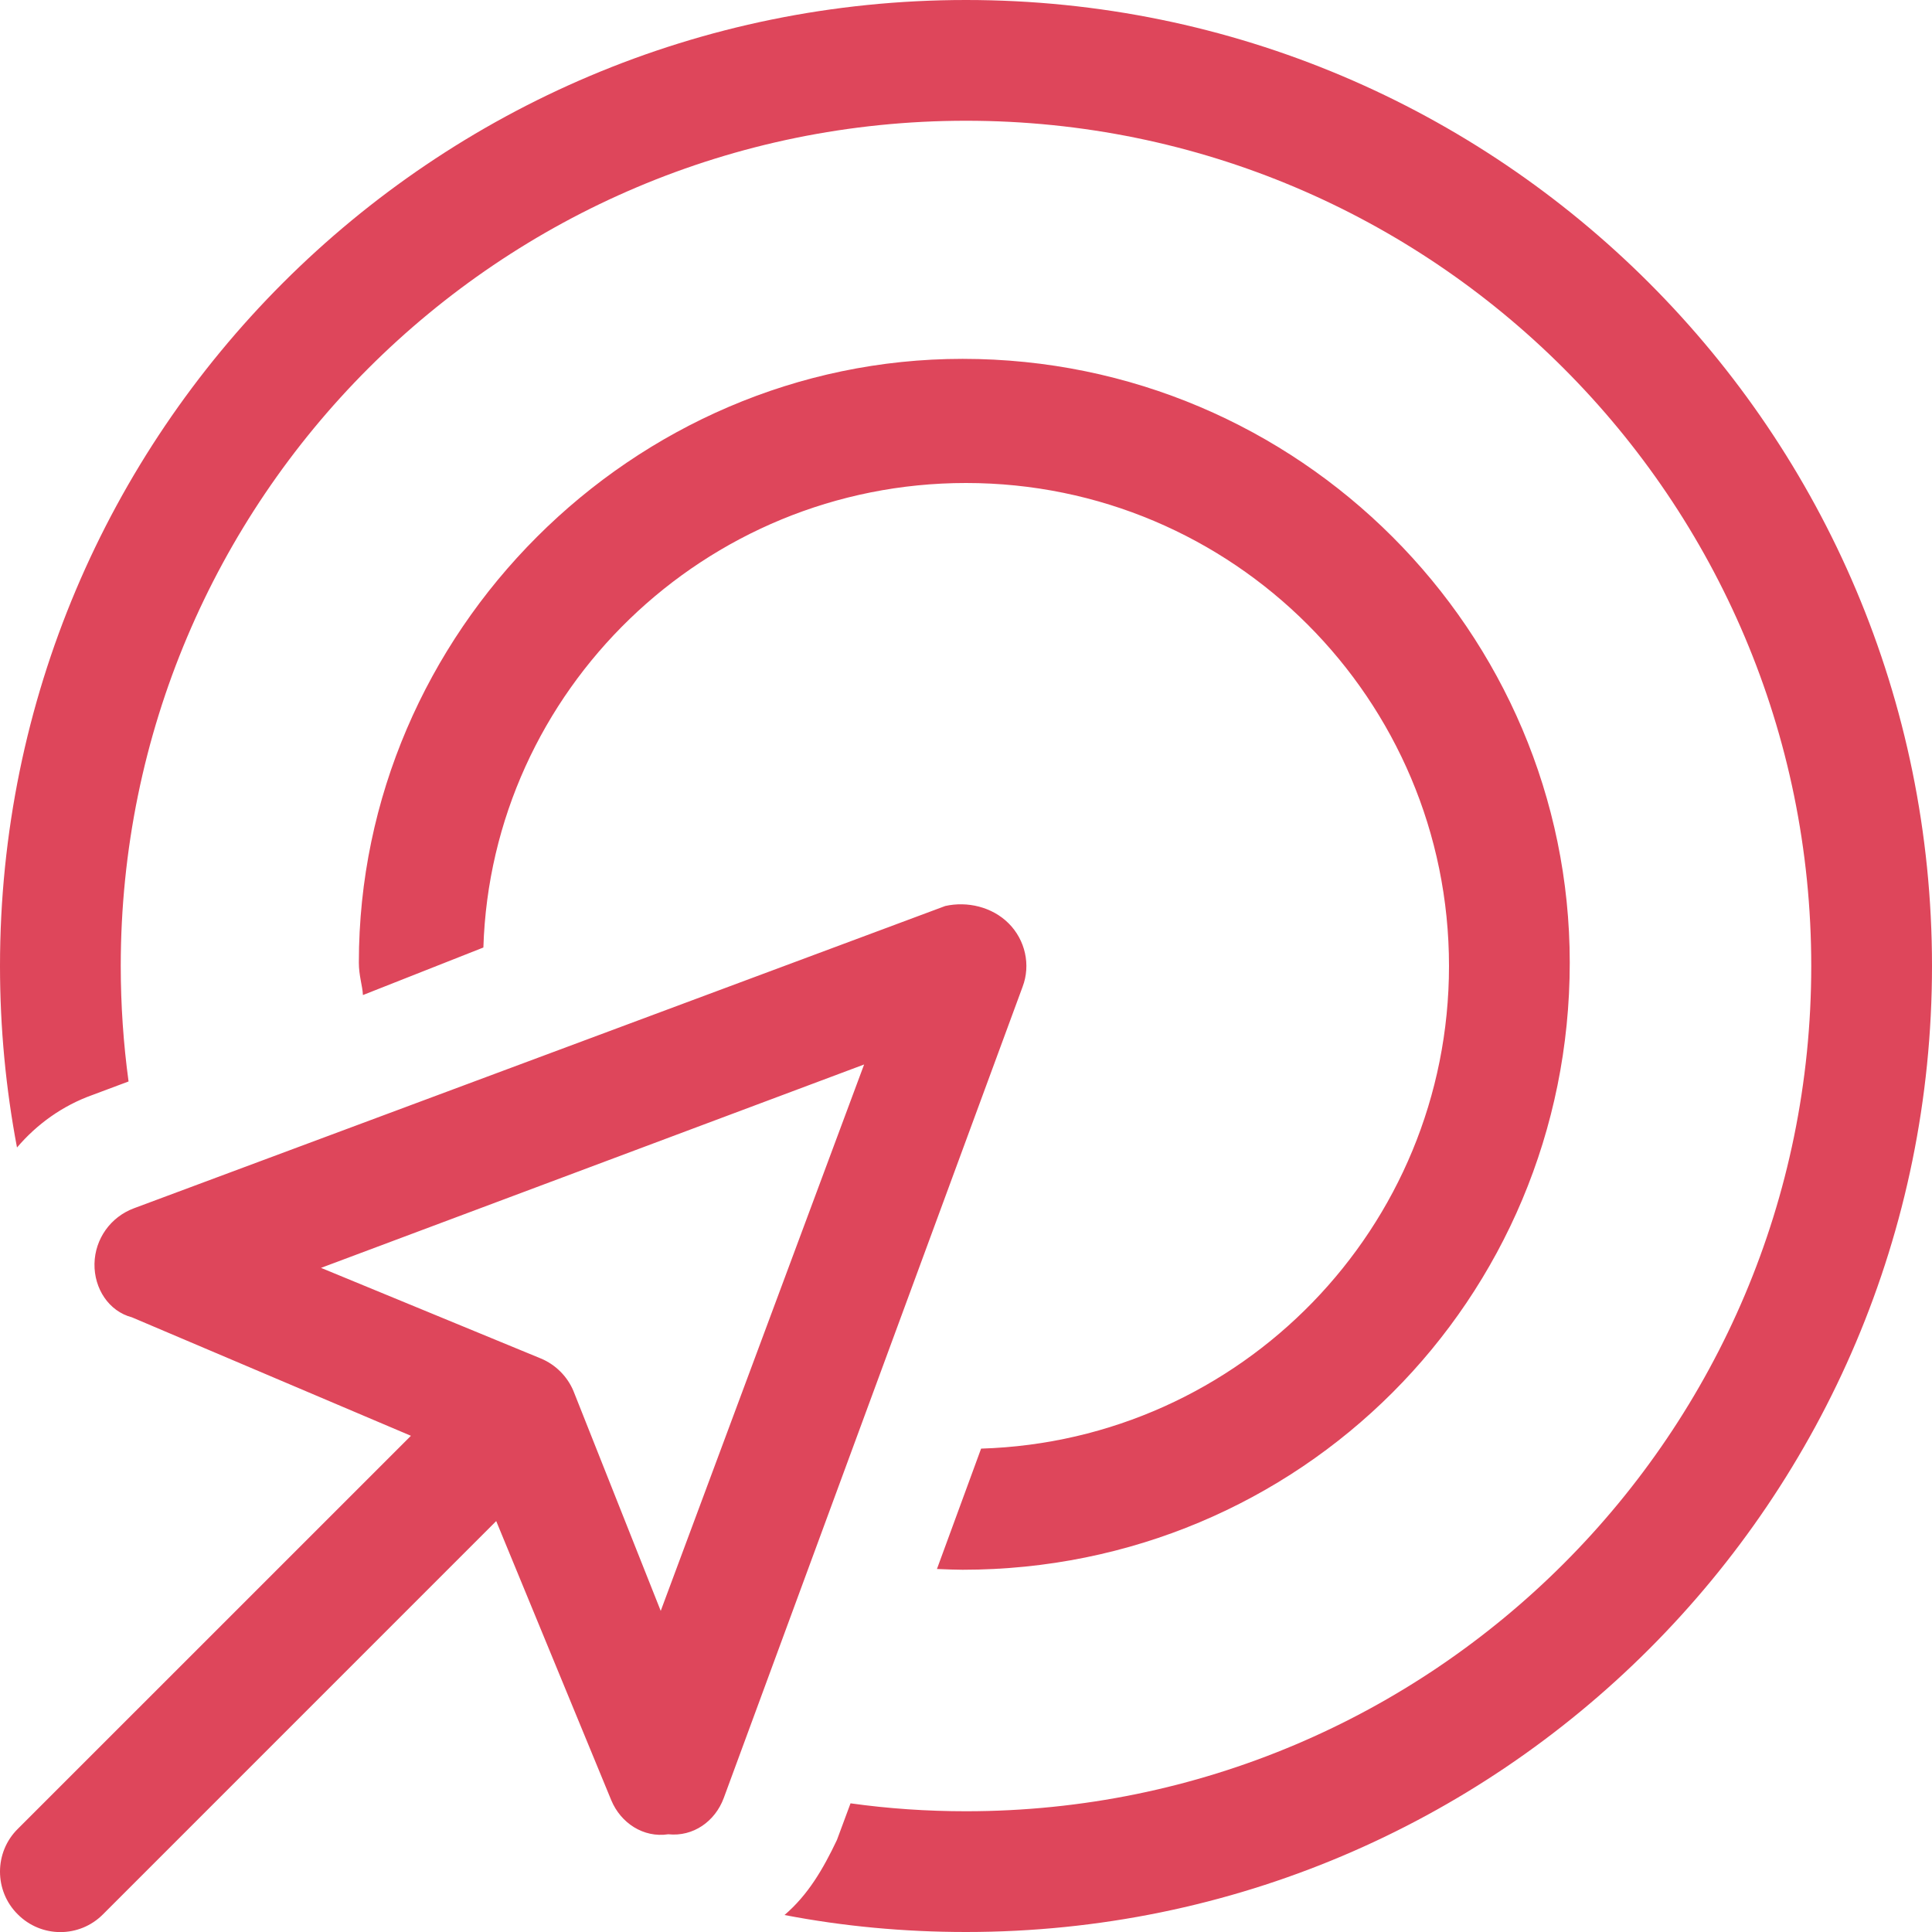 <svg xmlns:xlink="http://www.w3.org/1999/xlink" xmlns="http://www.w3.org/2000/svg" viewBox="0 0 512 512" width="512"  height="512" >
                                        <path d="M256 480C379.7 480 480 379.7 480 256C480 132.3 379.7 32 256 32C132.3 32 32 132.3 32 256C32 266.4 32.71 276.6 34.07 286.6L24.45 290.2C16.61 293 9.781 297.9 4.505 304.1C1.548 288.5 0 272.4 0 256C0 114.6 114.6 0 256 0C397.4 0 512 114.6 512 256C512 397.4 397.4 512 256 512C239.6 512 223.5 510.5 207.9 507.5C214.1 502.2 218.1 495.4 221.8 487.6L225.4 477.9C235.4 479.3 245.6 480 256 480V480zM260 383.9C328.9 381.8 384 325.3 384 256C384 185.3 326.7 128 256 128C186.7 128 130.2 183.1 128.1 251.1L96.18 263.7C96.06 261.2 95.1 258.6 95.1 255.1C95.1 167.6 167.6 95.1 255.1 95.1C344.4 95.1 416 167.6 416 255.1C416 344.4 344.4 416 255.1 416C253.4 416 250.8 415.9 248.3 415.8L260 383.9zM191.8 476.5C189.5 482.7 183.7 486.8 177.1 486.1C170.5 487.1 164.5 483.1 162 477.1L131.5 403.1L27.31 507.3C21.07 513.6 10.94 513.6 4.686 507.3C-1.562 501.1-1.562 490.9 4.686 484.7L108.9 380.5L34.95 349.1C28.85 347.5 24.92 341.5 25.04 334.9C25.17 328.3 29.32 322.5 35.51 320.2L250.5 240.1C256.3 238.8 262.9 240.3 267.3 244.7C271.7 249.1 273.2 255.7 271 261.5L191.8 476.5zM152 368.7L175.1 426.9L229 282.1L85.07 336L143.3 360C147.2 361.6 150.4 364.8 152 368.7L152 368.7z" fill="#DE465B"></path>
                                    </svg>